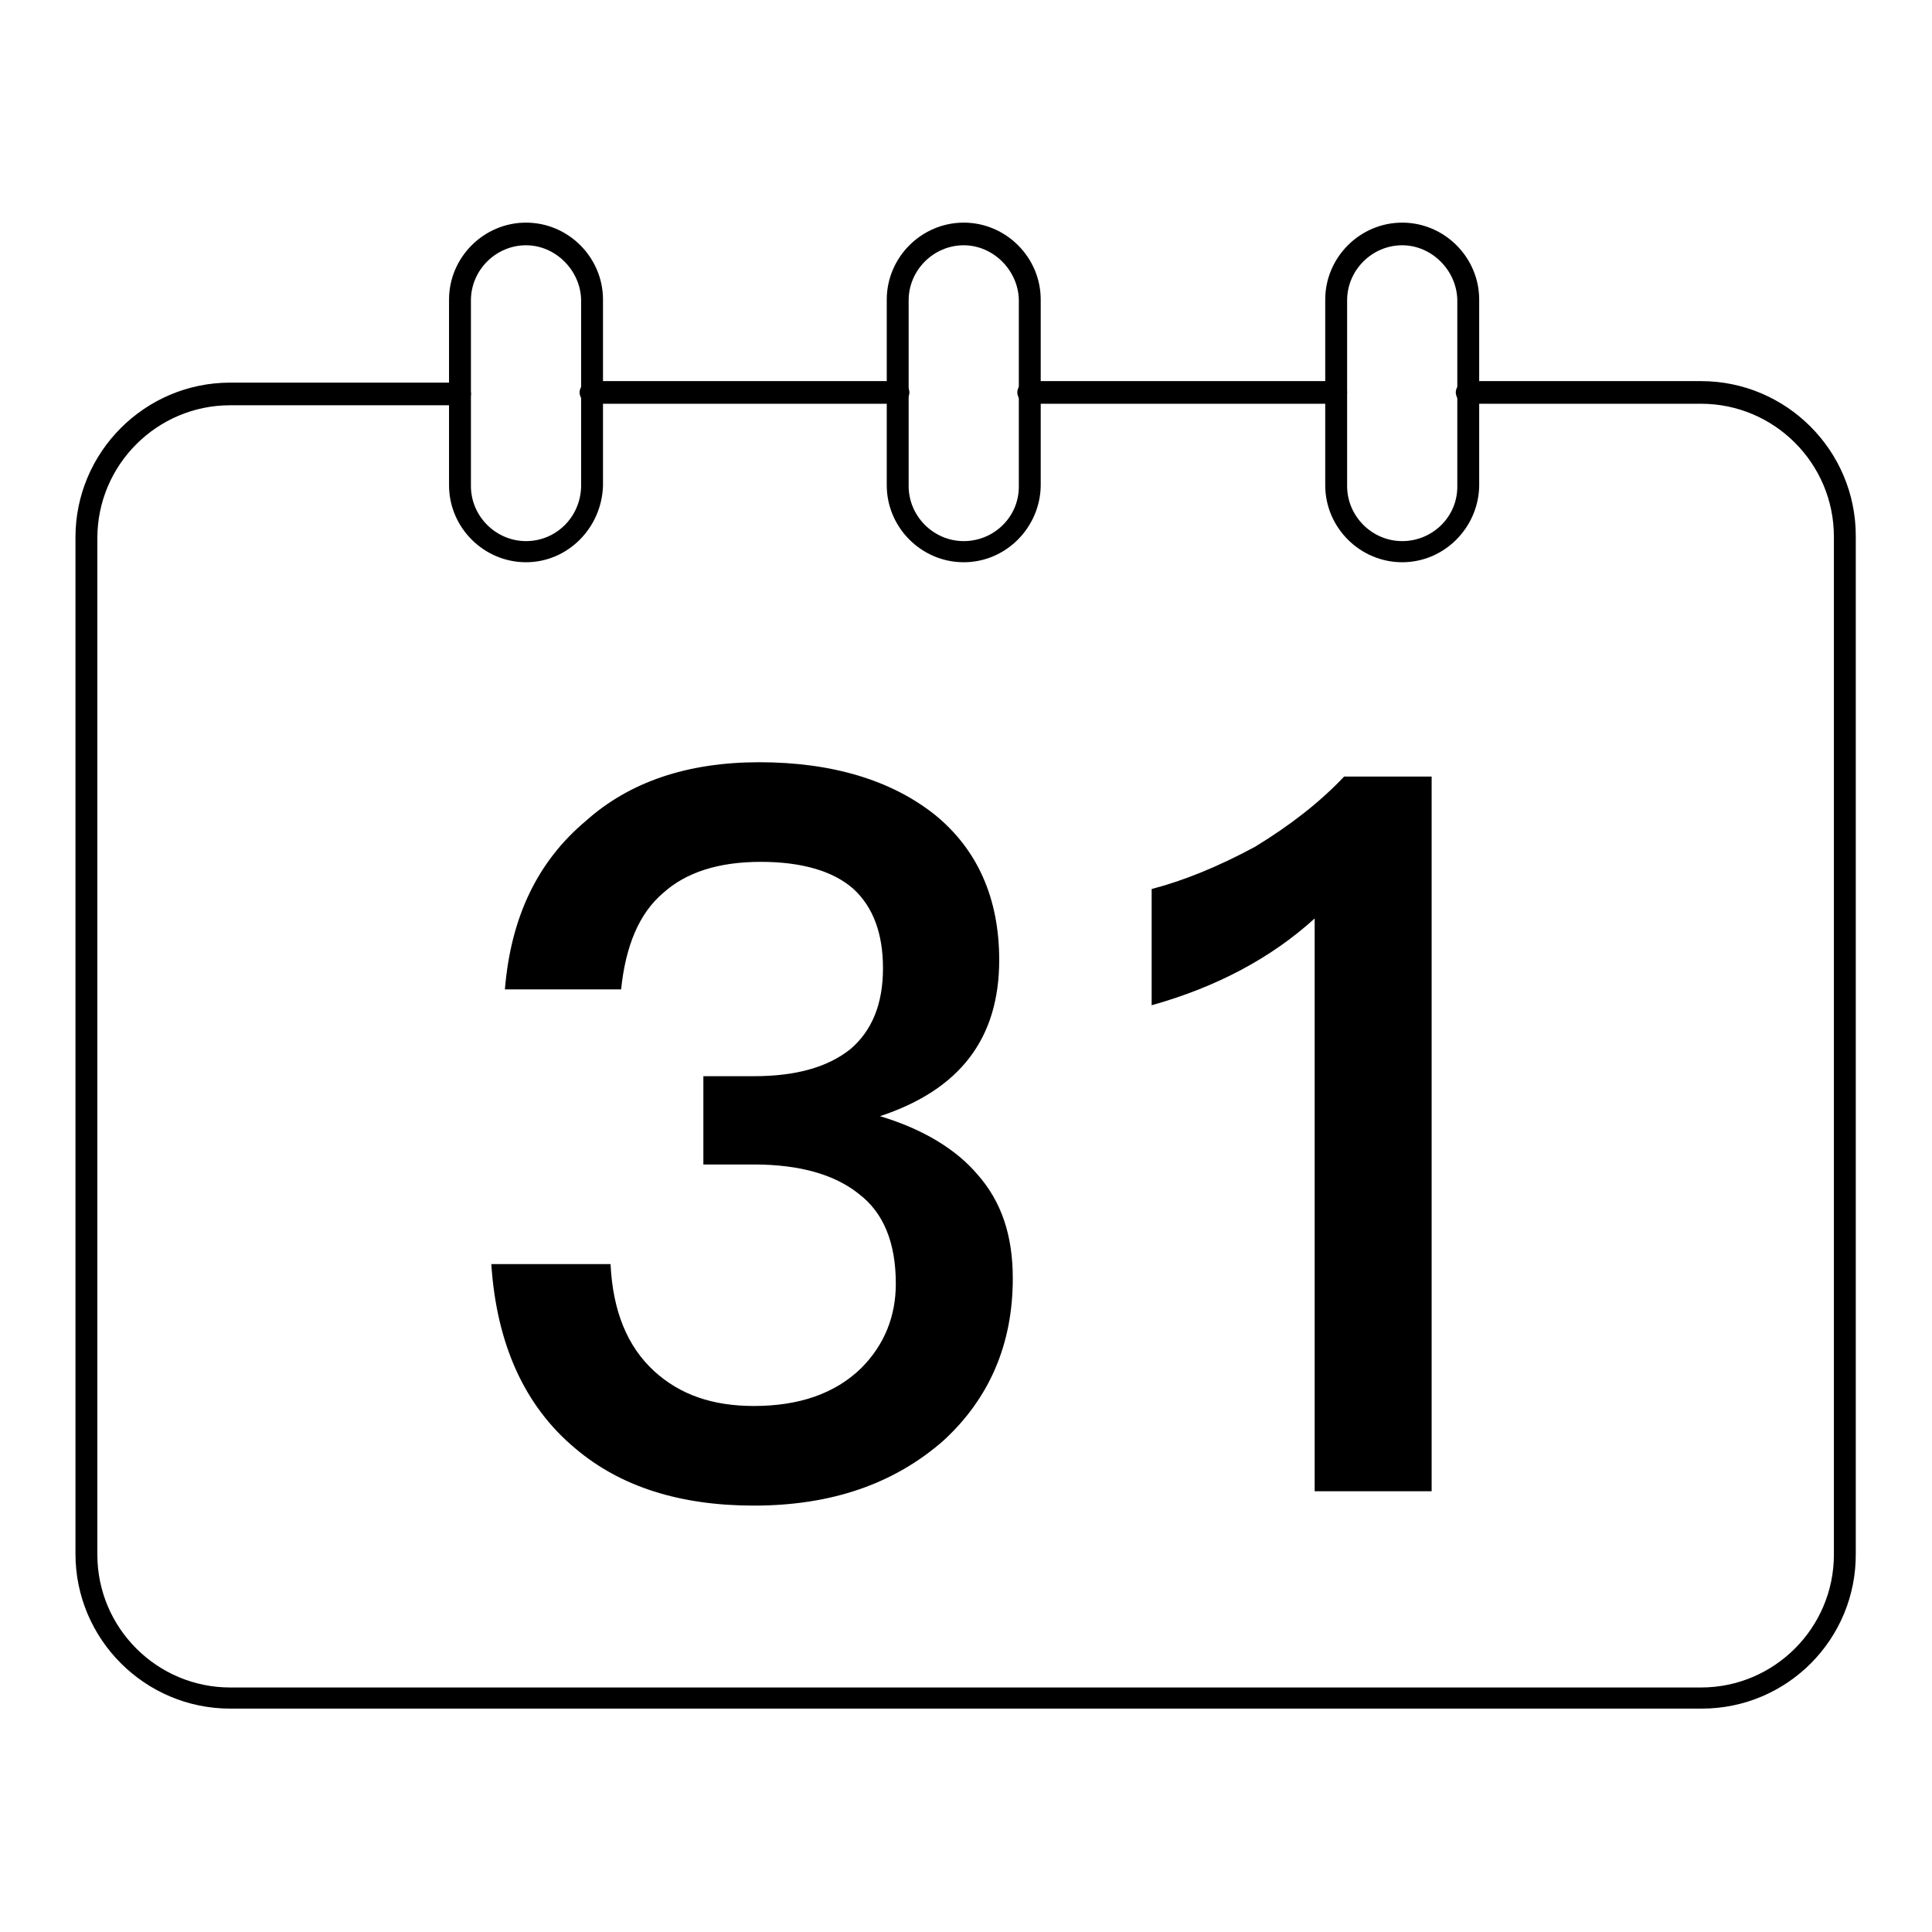 <?xml version="1.0" encoding="utf-8"?>
<!-- Svg Vector Icons : http://www.onlinewebfonts.com/icon -->
<!DOCTYPE svg PUBLIC "-//W3C//DTD SVG 1.1//EN" "http://www.w3.org/Graphics/SVG/1.1/DTD/svg11.dtd">
<svg version="1.1" xmlns="http://www.w3.org/2000/svg" xmlns:xlink="http://www.w3.org/1999/xlink" x="0px" y="0px" viewBox="0 0 256 256" enable-background="new 0 0 256 256" xml:space="preserve">
<g> <path fill="#000000" d="M225.5,226.4H30.5c-11.3,0-20.5-9.2-20.5-20.5V71.2c0-11.3,9.2-20.5,20.5-20.5h30.4c0.8,0,1.5,0.7,1.5,1.5 s-0.7,1.5-1.5,1.5H30.5c-9.7,0-17.6,7.9-17.6,17.6v134.7c0,9.7,7.9,17.6,17.6,17.6h194.9c9.7,0,17.6-7.9,17.6-17.6V71.1 c0-9.7-7.9-17.6-17.6-17.6h-31c-0.8,0-1.5-0.7-1.5-1.5c0-0.8,0.7-1.5,1.5-1.5h31c11.3,0,20.5,9.2,20.5,20.5v134.8 C246,217.2,236.8,226.4,225.5,226.4L225.5,226.4z"/> <path fill="#000000" d="M177,53.5h-40.7c-0.8,0-1.5-0.7-1.5-1.5c0-0.8,0.7-1.5,1.5-1.5H177c0.8,0,1.5,0.7,1.5,1.5 C178.5,52.8,177.8,53.5,177,53.5z M119,53.5H78.3c-0.8,0-1.5-0.7-1.5-1.5c0-0.8,0.7-1.5,1.5-1.5H119c0.8,0,1.5,0.7,1.5,1.5 C120.5,52.8,119.8,53.5,119,53.5z"/> <path fill="#000000" d="M123.8,107.9c5.7,4.6,8.6,11.1,8.6,19.3c0,10.4-5.2,17.2-15.8,20.7c5.7,1.7,10.1,4.4,12.9,7.7 c3.2,3.6,4.7,8.1,4.7,13.8c0,8.7-3.1,15.9-9.2,21.5c-6.5,5.7-14.8,8.6-25.1,8.6c-9.8,0-17.7-2.5-23.7-7.6 c-6.7-5.6-10.4-13.8-11.1-24.4h15.8c0.3,6.2,2.2,10.9,5.8,14.2c3.4,3.1,7.7,4.6,13.2,4.6c5.9,0,10.7-1.6,14.2-5 c3.1-3.1,4.6-6.9,4.6-11.2c0-5.4-1.6-9.4-4.9-11.9c-3.1-2.5-7.7-3.9-13.9-3.9h-6.7v-11.7h6.7c5.6,0,9.8-1.2,12.8-3.6 c2.8-2.4,4.3-5.9,4.3-10.7c0-4.6-1.3-8.1-3.9-10.5c-2.7-2.4-6.9-3.6-12.3-3.6c-5.6,0-9.9,1.4-12.9,4.1c-3.2,2.7-5,7-5.6,12.8H66.9 c0.8-9.7,4.4-17,10.7-22.3c5.8-5.2,13.5-7.8,23-7.8C110.3,101,118.1,103.4,123.8,107.9L123.8,107.9z M189.7,102.9v94.7h-15.5v-75.9 c-5.7,5.2-13,9.1-21.6,11.5v-15.4c4.2-1.1,8.7-2.9,13.7-5.6c4.6-2.8,8.6-5.9,11.8-9.3H189.7L189.7,102.9z"/> <path fill="#000000" d="M69.7,74.5c-5.6,0-10.2-4.6-10.2-10.2V39.7c0-5.6,4.6-10.2,10.2-10.2c5.6,0,10.2,4.6,10.2,10.2v24.7 C79.7,70,75.2,74.5,69.7,74.5z M69.7,32.5c-4,0-7.3,3.3-7.3,7.3v24.6c0,4,3.3,7.3,7.3,7.3c4,0,7.2-3.2,7.3-7.2V39.7 C76.9,35.8,73.6,32.5,69.7,32.5z M127.7,74.5c-5.6,0-10.2-4.6-10.2-10.2V39.7c0-5.6,4.6-10.2,10.2-10.2c5.6,0,10.2,4.6,10.2,10.2 v24.7C137.8,69.9,133.3,74.5,127.7,74.5z M127.7,32.5c-4,0-7.3,3.3-7.3,7.3v24.6c0,4,3.3,7.3,7.3,7.3c4,0,7.3-3.2,7.3-7.2V39.7 C134.9,35.8,131.6,32.5,127.7,32.5z M185.8,74.5c-5.6,0-10.2-4.6-10.2-10.2V39.7c0-5.6,4.6-10.2,10.2-10.2 c5.6,0,10.2,4.6,10.2,10.2v24.7C195.9,69.9,191.4,74.5,185.8,74.5z M185.8,32.5c-4,0-7.3,3.3-7.3,7.3v24.6c0,4,3.3,7.3,7.3,7.3 s7.3-3.2,7.3-7.2V39.7C193,35.8,189.7,32.5,185.8,32.5z"/></g>
</svg>